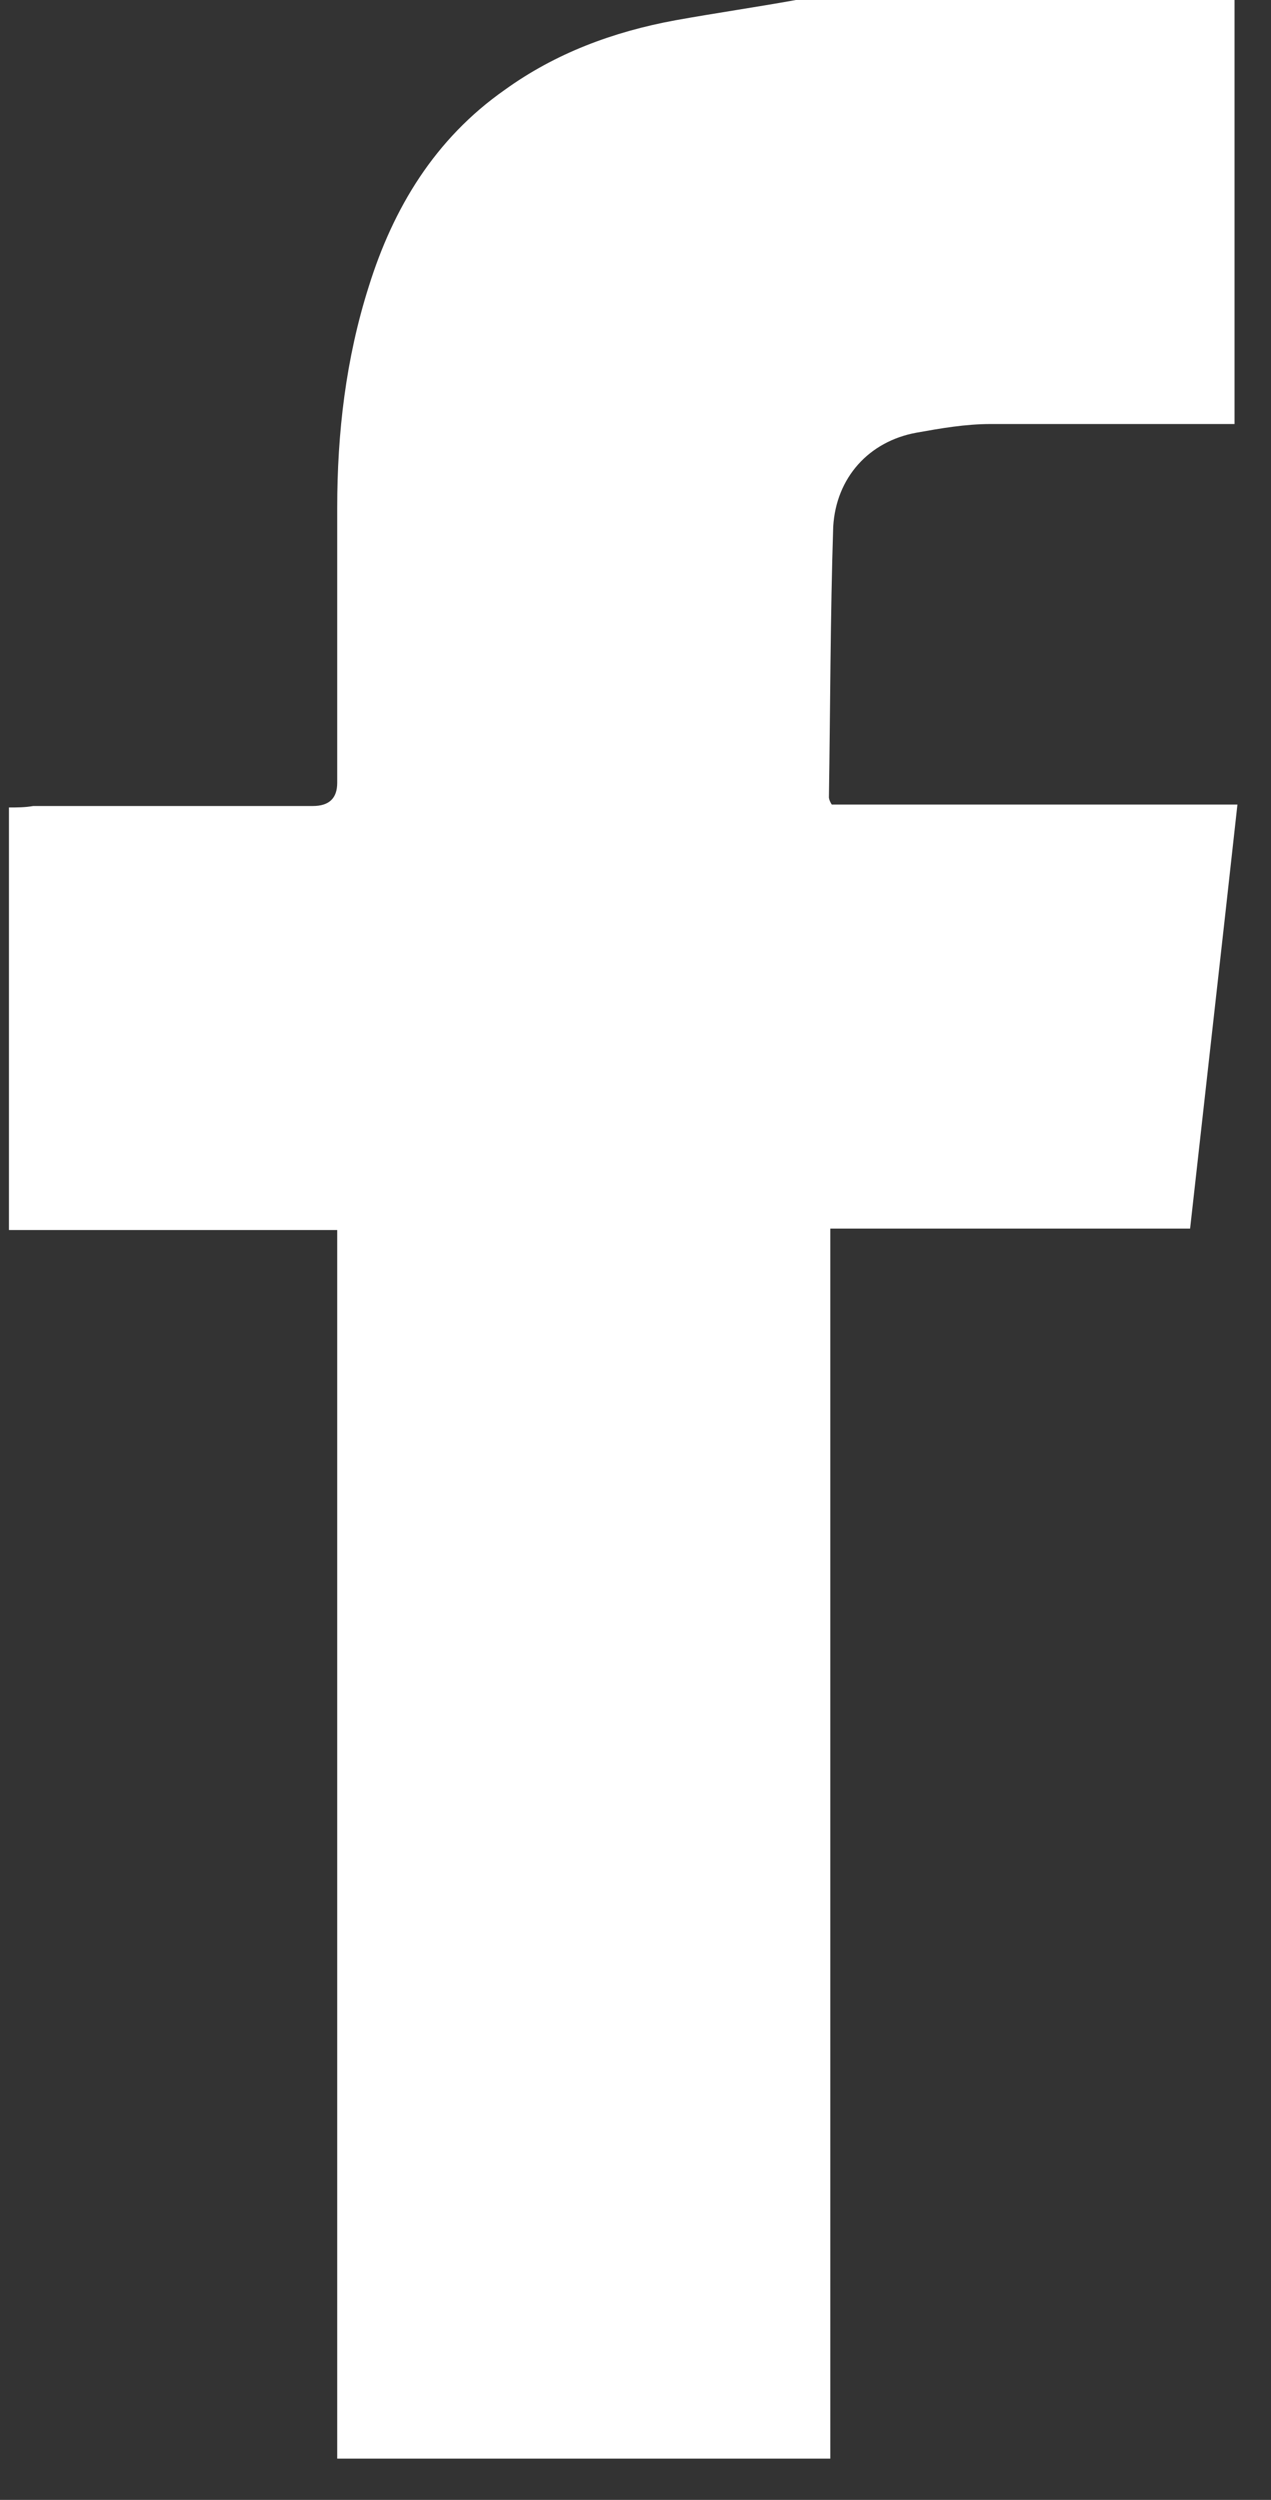 <svg width="29" height="57" viewBox="0 0 29 57" fill="none" xmlns="http://www.w3.org/2000/svg">
<rect x="0" y="0" width="29" height="57" fill="#333333" stroke="none"/>
<path d="M28.168 0C28.168 0.165 28.168 0.363 28.168 0.528C28.168 3.365 28.168 6.236 28.168 9.074V9.668H27.547C25.912 9.668 24.244 9.668 22.608 9.668C22.02 9.668 21.464 9.767 20.908 9.866C19.828 10.063 19.076 10.888 19.011 12.01C18.945 14.056 18.945 16.135 18.913 18.18C18.913 18.18 18.913 18.246 18.978 18.345H28.234C27.874 21.612 27.514 24.779 27.154 28.013H18.945V55.531C18.945 55.696 18.945 55.894 18.945 56.059H7.694C7.694 56.059 7.694 55.729 7.694 55.564V28.046H0.204V18.411C0.401 18.411 0.564 18.411 0.76 18.378C2.886 18.378 5.012 18.378 7.138 18.378C7.509 18.378 7.694 18.202 7.694 17.85C7.694 15.772 7.694 13.66 7.694 11.581C7.694 9.866 7.89 8.183 8.414 6.533C8.97 4.751 9.918 3.168 11.521 2.046C12.666 1.221 13.974 0.726 15.413 0.462C16.329 0.297 17.244 0.165 18.16 0H28.234L28.168 0Z" fill="white"/>
</svg>

